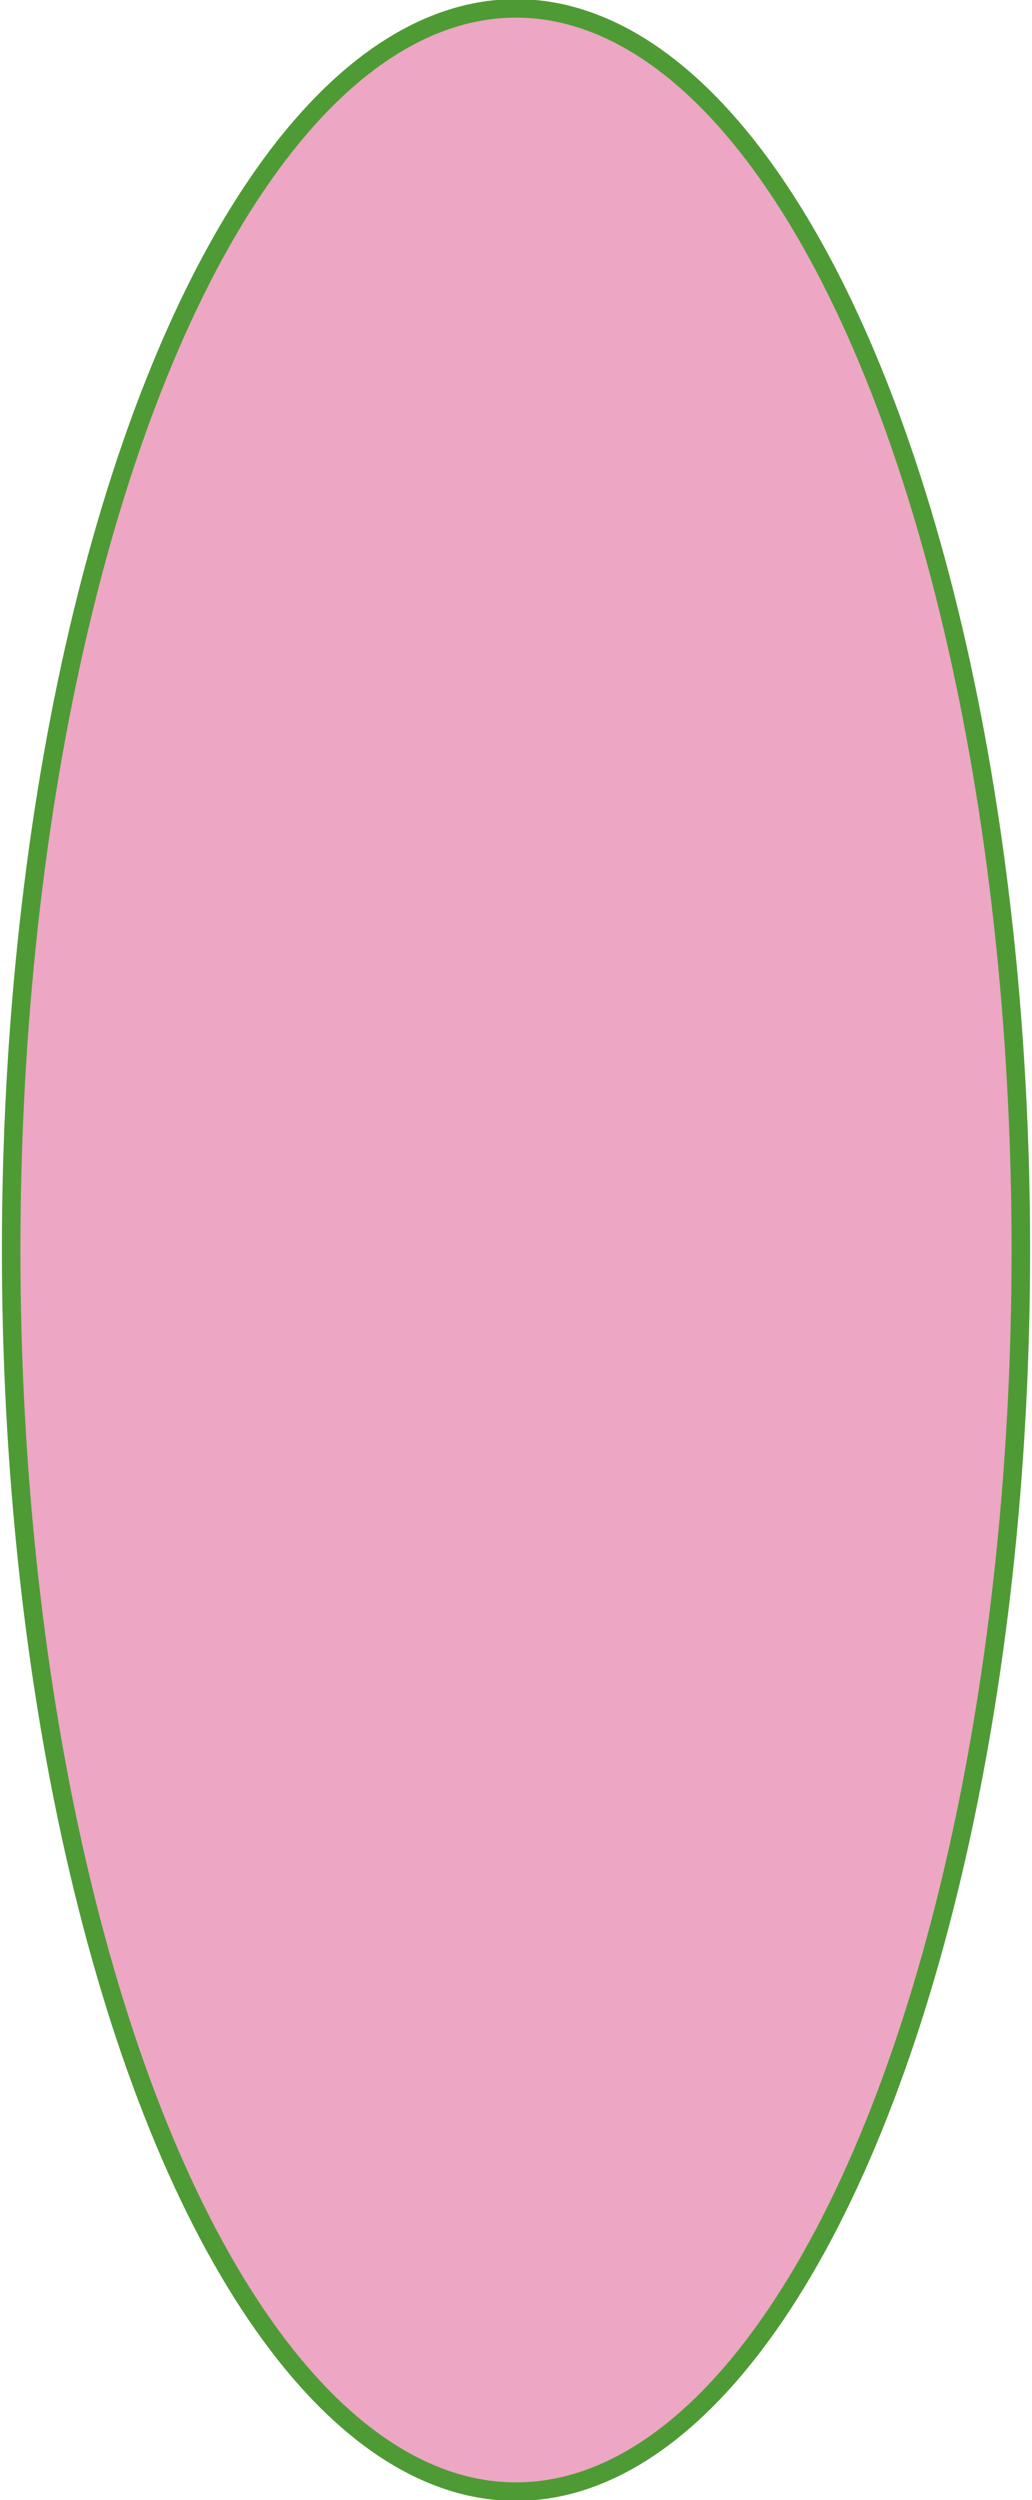 <?xml version="1.0" encoding="utf-8"?>
<!-- Generator: Adobe Illustrator 26.0.1, SVG Export Plug-In . SVG Version: 6.00 Build 0)  -->
<svg version="1.1" id="レイヤー_1" xmlns="http://www.w3.org/2000/svg" xmlns:xlink="http://www.w3.org/1999/xlink" x="0px"
	 y="0px" viewBox="0 0 37 89.6" style="enable-background:new 0 0 37 89.6;" xml:space="preserve">
<style type="text/css">
	.st0{fill:#EDA6C3;stroke:#4E9B35;stroke-width:0.664;stroke-miterlimit:10;}
</style>
<ellipse class="st0" cx="18.5" cy="44.8" rx="18.1" ry="44.5"/>
</svg>
